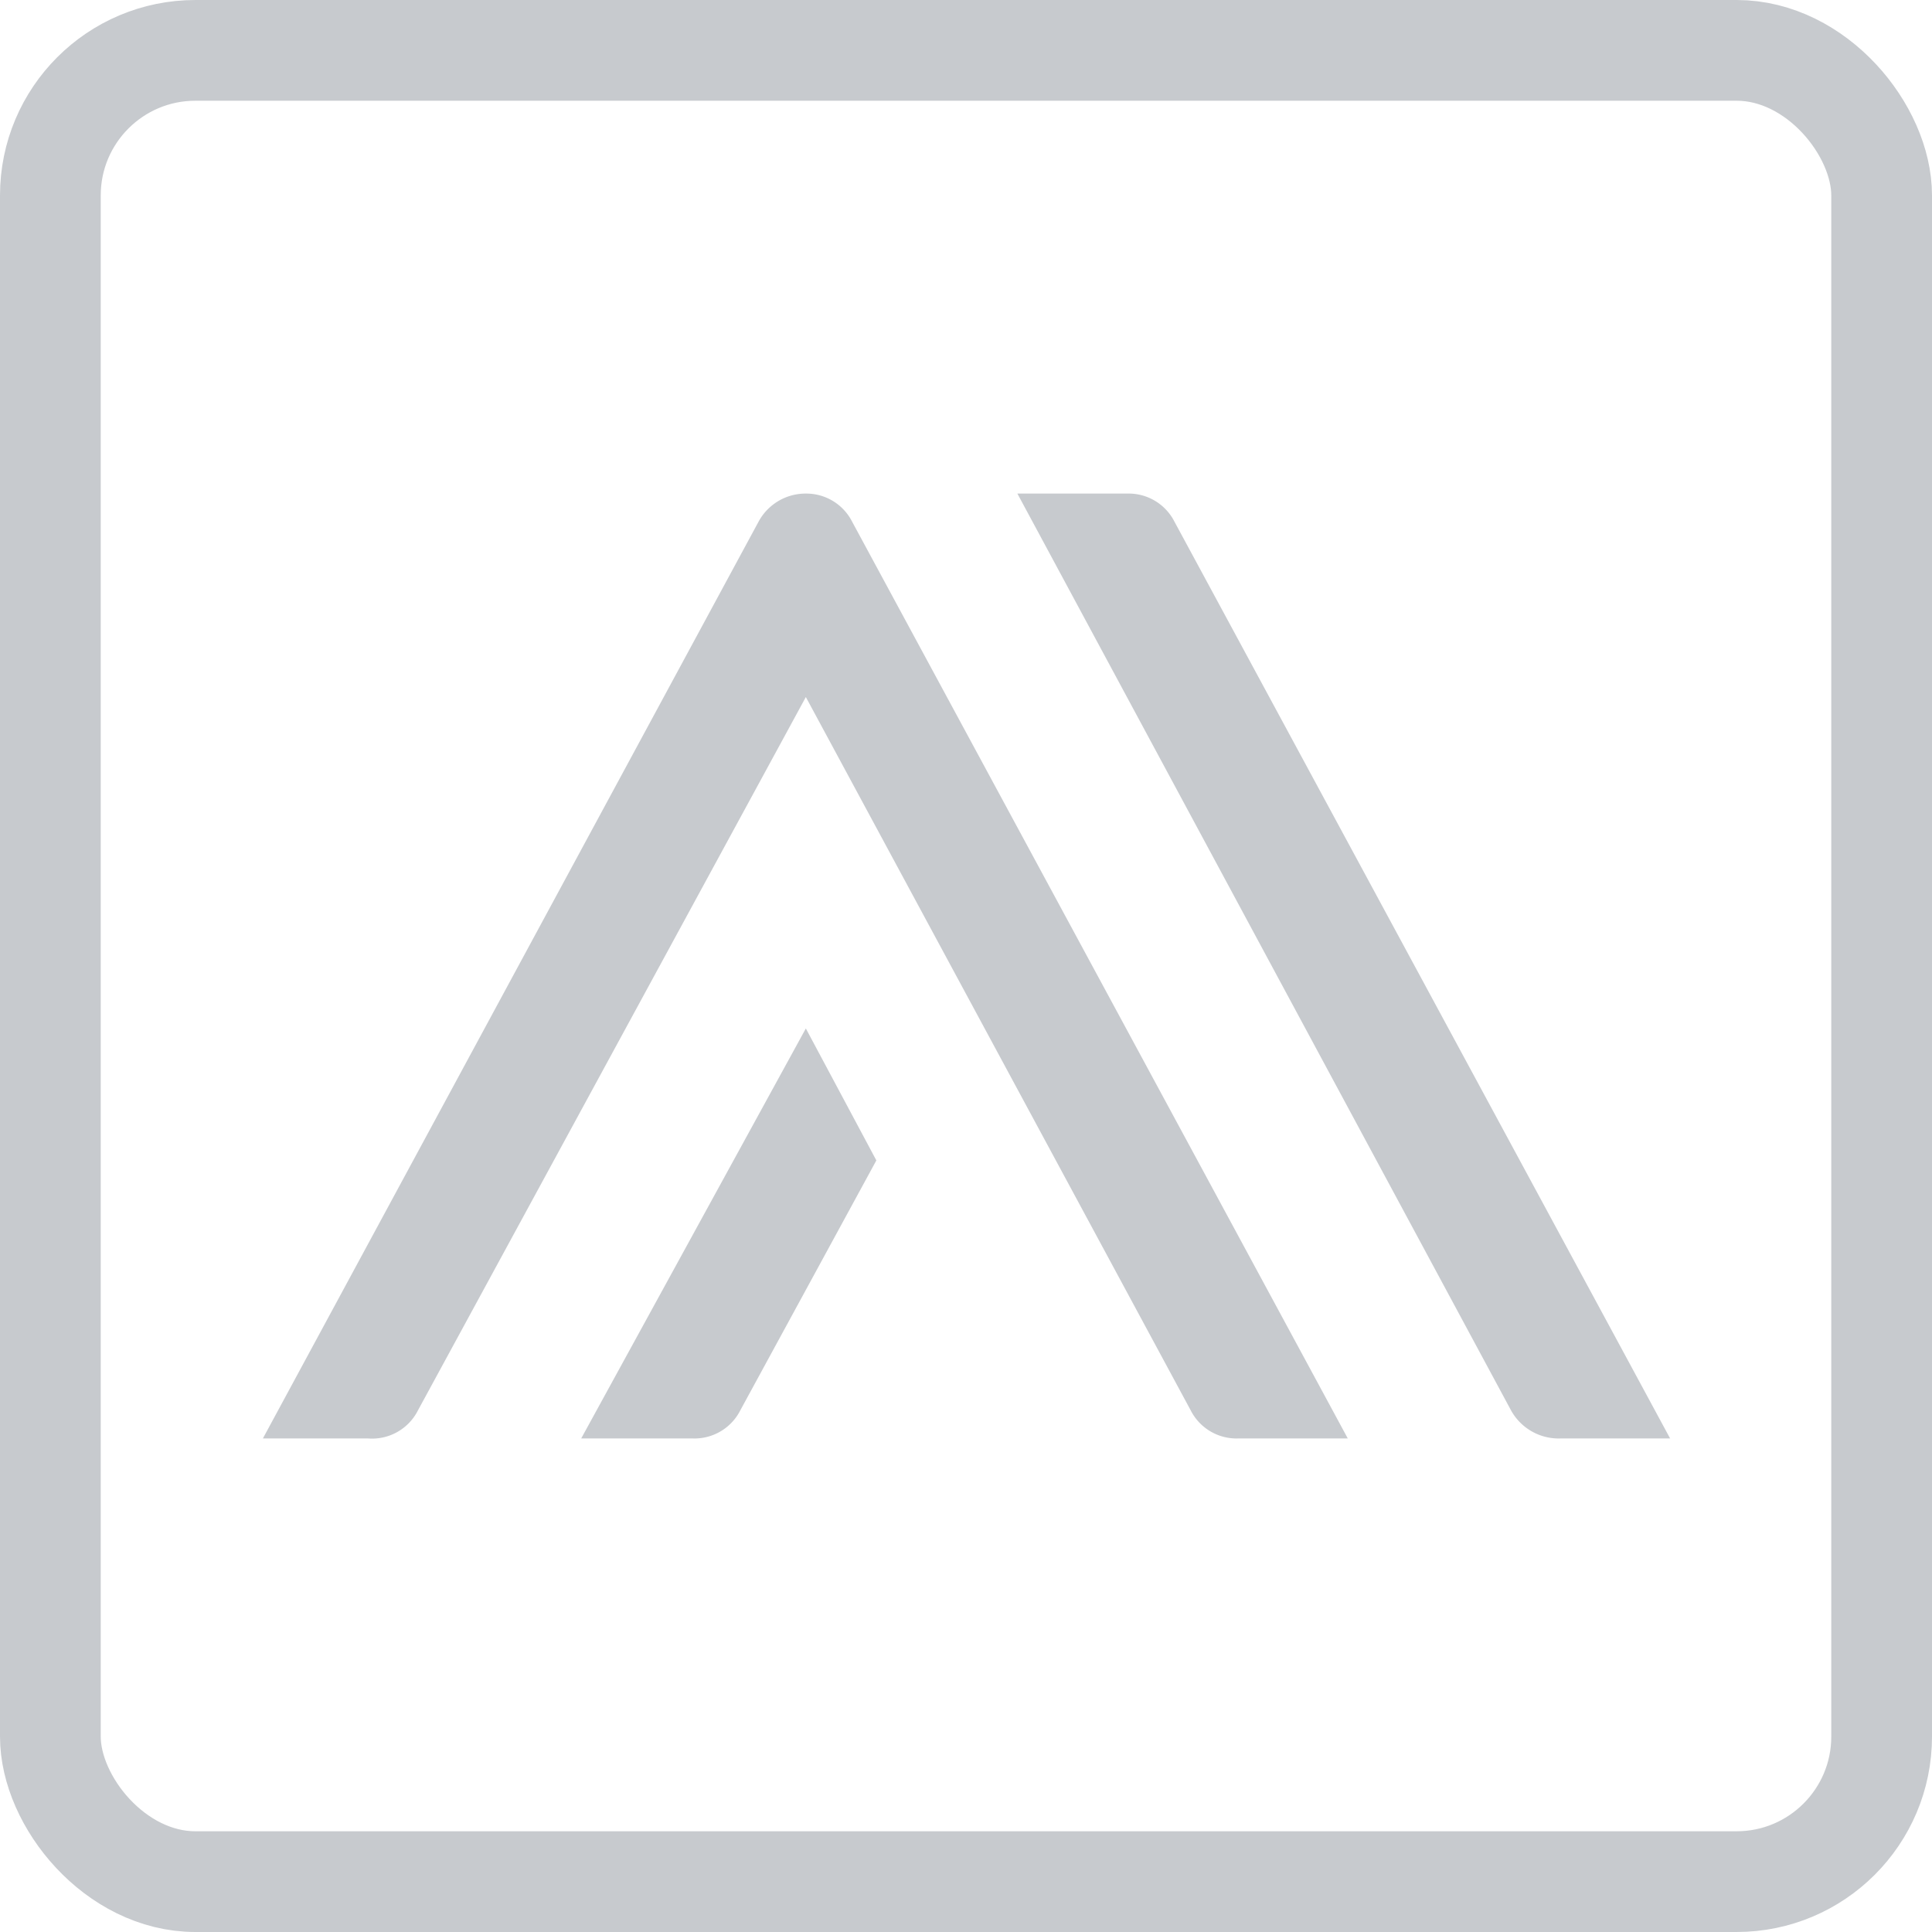 <svg xmlns='http://www.w3.org/2000/svg' viewBox='0 0 19.18 19.18'><defs><style>.a{fill:none;stroke:#c7cace;stroke-miterlimit:10;}.b{fill:#c7cace;}</style></defs><title>social-ariba</title><rect class='a' x='0.5' y='0.5' width='18.18' height='18.18' rx='1.44' ry='1.44'/><path class='b' d='M15,14,10.1,4.9h1.09a.51.51,0,0,1,.47.28l4.92,9.1H15.5A.54.54,0,0,1,15,14Zm-9.23.28H6.87A.51.51,0,0,0,7.35,14L8.7,11.52,8,10.21Zm-2.12,0A.51.51,0,0,0,4.15,14L8,6.92,11.82,14a.51.51,0,0,0,.48.28h1.08L8.46,5.18A.51.51,0,0,0,8,4.9a.53.53,0,0,0-.47.28l-4.92,9.1Z'/></svg>